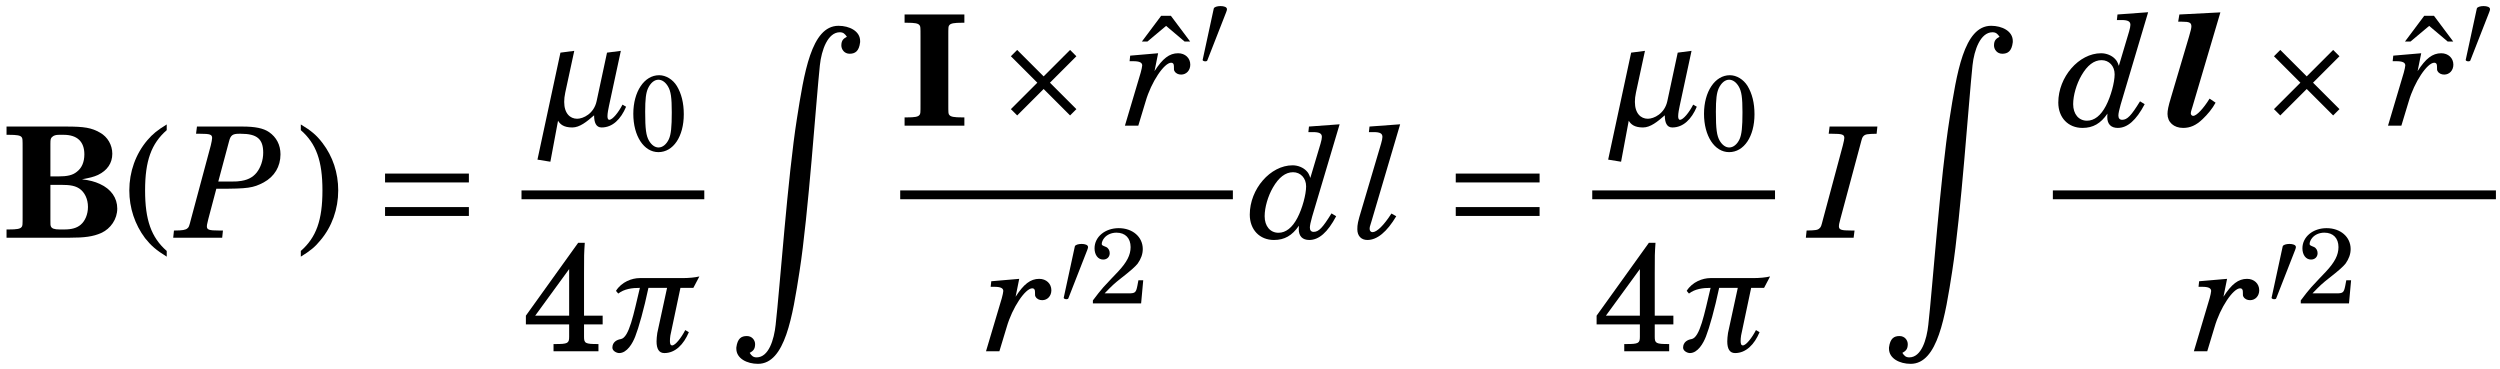 <?xml version="1.0" encoding="UTF-8"?>
<svg xmlns="http://www.w3.org/2000/svg" xmlns:xlink="http://www.w3.org/1999/xlink" width="650px" height="96px" viewBox="0 0 650 96" version="1.1">
<g id="surface1">
<path style=" stroke:none;fill-rule:nonzero;fill:rgb(0%,0%,0%);fill-opacity:1;" d="M 1.699 32.902 L 1.699 35.051 L 2.324 35.051 C 4.395 35.051 5.254 35.207 5.605 35.637 C 5.879 35.988 5.879 36.105 5.879 38.684 L 5.879 56.027 C 5.879 58.566 5.879 58.723 5.605 59.035 C 5.254 59.504 4.395 59.66 2.324 59.66 L 1.699 59.66 L 1.699 61.809 L 17.949 61.809 C 22.09 61.809 24.199 61.496 26.27 60.598 C 28.809 59.465 30.488 56.926 30.488 54.23 C 30.488 51.457 28.887 49.152 25.957 47.824 C 24.59 47.199 23.379 46.887 21.309 46.613 C 23.262 46.262 24.395 45.988 25.488 45.48 C 27.91 44.309 29.199 42.395 29.199 39.973 C 29.199 37.707 27.988 35.598 26.035 34.504 C 23.809 33.215 21.934 32.902 17.168 32.902 Z M 13.105 45.871 L 13.105 37.395 C 13.105 36.223 13.184 35.91 13.574 35.598 C 13.965 35.207 14.551 35.051 15.332 35.051 L 16.543 35.051 C 20.059 35.051 21.934 36.809 21.934 40.129 C 21.934 42.121 21.27 43.684 19.98 44.66 C 18.887 45.559 17.52 45.871 15.059 45.871 Z M 13.105 48.059 L 15.84 48.059 C 18.379 48.059 19.551 48.332 20.645 49.035 C 22.012 49.973 22.871 51.73 22.871 53.801 C 22.871 55.715 22.129 57.473 20.957 58.449 C 19.98 59.27 18.652 59.66 16.738 59.66 L 15.527 59.66 C 14.121 59.66 13.457 59.426 13.223 58.84 C 13.105 58.527 13.105 58.41 13.105 57.082 Z M 13.105 48.059 "/>
<path style=" stroke:none;fill-rule:nonzero;fill:rgb(0%,0%,0%);fill-opacity:1;" d="M 43.348 32.355 C 40.926 33.84 39.676 34.855 38.309 36.457 C 35.262 40.051 33.621 44.66 33.621 49.504 C 33.621 54.074 35.066 58.371 37.723 61.926 C 39.246 63.84 40.613 65.051 43.348 66.73 L 43.348 65.246 C 39.324 61.73 37.723 57.199 37.723 49.504 C 37.723 41.848 39.324 37.355 43.348 33.84 Z M 43.348 32.355 "/>
<path style=" stroke:none;fill-rule:nonzero;fill:rgb(0%,0%,0%);fill-opacity:1;" d="M 56.246 49.074 L 56.988 49.074 C 64.41 49.074 65.816 48.879 68.551 47.434 C 71.363 45.91 72.926 43.293 72.926 40.129 C 72.926 37.668 71.871 35.676 69.957 34.348 C 68.473 33.332 66.324 32.902 63.004 32.902 L 51.207 32.902 L 50.973 34.777 L 52.027 34.777 C 54.605 34.777 55.152 34.973 55.152 35.871 C 55.152 36.184 54.996 37.043 54.801 37.824 L 49.684 56.887 C 49.137 59.035 49.098 59.035 48.746 59.348 C 48.316 59.777 47.418 59.934 45.426 59.934 L 45.23 59.934 L 45.035 61.809 L 57.77 61.809 L 57.965 59.934 L 56.949 59.934 C 54.332 59.934 53.785 59.738 53.785 58.84 C 53.785 58.527 53.785 58.527 54.176 56.887 Z M 56.754 47.199 L 59.566 36.691 C 59.957 35.168 60.504 34.777 62.145 34.777 L 62.613 34.777 C 66.832 34.777 68.434 36.145 68.434 39.699 C 68.434 41.652 67.77 43.566 66.715 44.895 C 65.66 46.184 64.215 46.926 62.027 47.121 C 61.441 47.199 61.441 47.199 57.535 47.199 Z M 56.754 47.199 "/>
<path style=" stroke:none;fill-rule:nonzero;fill:rgb(0%,0%,0%);fill-opacity:1;" d="M 78.211 66.73 C 80.633 65.246 81.922 64.191 83.25 62.551 C 86.297 58.996 87.938 54.348 87.938 49.504 C 87.938 44.934 86.531 40.676 83.836 37.16 C 82.312 35.168 80.945 33.996 78.211 32.355 L 78.211 33.84 C 82.234 37.355 83.836 41.848 83.836 49.504 C 83.836 57.238 82.234 61.73 78.211 65.246 Z M 78.211 66.73 "/>
<path style=" stroke:none;fill-rule:nonzero;fill:rgb(0%,0%,0%);fill-opacity:1;" d="M 121.91 56.145 L 121.91 53.84 L 100.113 53.84 L 100.113 56.145 Z M 121.91 47.434 L 121.91 45.129 L 100.113 45.129 L 100.113 47.434 Z M 121.91 47.434 "/>
<path style=" stroke:none;fill-rule:nonzero;fill:rgb(0%,0%,0%);fill-opacity:1;" d="M 145.715 13.688 L 139.738 41.5 L 143.098 42.047 L 145.09 31.383 C 145.637 32.32 146.574 33.141 148.801 33.141 C 150.715 33.141 152.551 31.656 154.465 29.977 C 154.465 31.852 154.973 33.141 156.418 33.141 C 159.27 33.141 161.418 30.992 162.785 27.75 L 161.848 27.203 C 160.832 29.195 159.27 31.148 158.41 31.148 C 158.059 31.148 157.941 30.719 157.941 30.211 C 157.941 29.43 158.176 28.297 158.332 27.555 L 161.418 13.219 L 157.824 13.688 L 155.129 26.266 C 154.426 29.586 151.613 30.875 150.051 30.875 C 148.215 30.875 146.691 29.469 146.691 26.5 C 146.691 25.758 146.77 24.977 146.965 24.078 L 149.309 13.219 Z M 145.715 13.688 "/>
<path style=" stroke:none;fill-rule:nonzero;fill:rgb(0%,0%,0%);fill-opacity:1;" d="M 171.379 19.555 C 167.512 19.555 164.66 23.812 164.66 29.594 C 164.66 35.336 167.395 39.555 171.184 39.555 C 175.051 39.555 177.785 35.492 177.785 29.711 C 177.785 26.742 177.16 24.32 175.988 22.367 C 174.934 20.648 173.137 19.555 171.379 19.555 Z M 171.184 20.727 C 172.121 20.727 173.02 21.352 173.684 22.484 C 174.426 23.734 174.66 25.375 174.66 29.203 C 174.66 33.07 174.465 34.906 173.918 36.156 C 173.293 37.523 172.277 38.344 171.223 38.344 C 170.285 38.344 169.426 37.719 168.762 36.625 C 167.98 35.297 167.746 33.578 167.746 29.047 C 167.746 25.805 167.941 24.164 168.488 22.953 C 169.152 21.547 170.129 20.727 171.184 20.727 Z M 171.184 20.727 "/>
<path style="fill:none;stroke-width:0.919;stroke-linecap:butt;stroke-linejoin:miter;stroke:rgb(0%,0%,0%);stroke-opacity:1;stroke-miterlimit:10;" d="M 72.237 -0.338 L 91.247 -0.338 " transform="matrix(2.5,0,0,-2.5,-45,49.81)"/>
<path style=" stroke:none;fill-rule:nonzero;fill:rgb(0%,0%,0%);fill-opacity:1;" d="M 150.324 63.125 L 136.73 82.07 L 136.73 84.336 L 147.98 84.336 L 147.98 87.578 C 147.98 89.258 147.59 89.453 144.348 89.453 L 143.918 89.453 L 143.918 91.328 L 155.598 91.328 L 155.598 89.453 L 155.441 89.453 C 152.199 89.453 151.848 89.258 151.848 87.578 L 151.848 84.336 L 156.691 84.336 L 156.691 82.07 L 151.848 82.07 L 151.848 71.133 C 151.848 66.133 151.848 66.133 152.043 63.125 Z M 147.98 82.07 L 139.152 82.07 L 147.98 69.961 Z M 147.98 82.07 "/>
<path style=" stroke:none;fill-rule:nonzero;fill:rgb(0%,0%,0%);fill-opacity:1;" d="M 178.164 85.82 C 177.148 87.812 175.586 89.805 174.766 89.805 C 174.297 89.805 174.18 89.336 174.18 88.672 C 174.18 88.242 174.219 87.734 174.297 87.227 L 176.914 74.844 L 180.273 74.844 L 181.836 71.875 C 180.703 72.148 179.141 72.305 177.305 72.305 L 166.289 72.305 C 164.336 72.305 161.602 73.281 160.156 75.625 L 160.742 76.328 C 162.305 75.117 164.336 74.844 166.367 74.844 C 164.727 81.68 163.594 87.773 161.406 88.164 C 160.43 88.32 159.219 88.906 159.219 90.391 C 159.219 91.289 160.391 91.797 160.977 91.797 C 163.047 91.797 164.492 89.219 165.156 87.5 C 166.055 85.234 167.422 80.391 168.594 74.844 L 173.438 74.844 L 170.898 86.562 C 170.781 87.383 170.703 88.125 170.703 88.75 C 170.703 90.703 171.328 91.797 172.734 91.797 C 175.547 91.797 177.734 89.609 179.102 86.367 Z M 178.164 85.82 "/>
<path style=" stroke:none;fill-rule:nonzero;fill:rgb(0%,0%,0%);fill-opacity:1;" d="M 191.445 90.34 L 191.445 90.652 C 191.445 93.23 194.258 94.598 197.07 94.598 C 204.141 94.598 206.055 82.254 207.891 70.457 C 210.156 55.965 212.188 26.199 213.164 16.98 C 213.594 12.957 215.234 8.426 218.32 8.387 C 219.258 8.387 219.648 8.777 220.195 9.559 C 219.336 10.027 218.75 10.457 218.75 11.824 C 218.75 12.801 219.492 13.973 220.898 13.973 C 222.305 13.973 223.359 13.348 223.633 10.965 L 223.633 10.652 C 223.633 8.074 220.82 6.707 218.008 6.707 C 210.898 6.707 209.062 19.09 207.188 30.926 C 204.844 45.691 202.734 75.105 201.68 84.324 L 201.68 84.363 C 201.25 88.387 199.844 92.879 196.758 92.918 C 195.82 92.918 195.43 92.527 194.922 91.746 C 195.742 91.277 196.328 90.848 196.328 89.48 C 196.328 88.504 195.586 87.371 194.18 87.371 C 192.773 87.371 191.758 87.957 191.445 90.34 Z M 191.445 90.34 "/>
<path style=" stroke:none;fill-rule:nonzero;fill:rgb(0%,0%,0%);fill-opacity:1;" d="M 239.332 26.891 C 239.332 29.43 239.332 29.586 239.059 29.898 C 238.707 30.367 237.848 30.523 235.777 30.523 L 235.191 30.523 L 235.191 32.672 L 250.738 32.672 L 250.738 30.523 L 250.152 30.523 C 248.082 30.523 247.184 30.367 246.832 29.898 C 246.559 29.586 246.559 29.469 246.559 26.891 L 246.559 9.547 C 246.559 6.969 246.559 6.852 246.832 6.539 C 247.184 6.07 248.082 5.914 250.152 5.914 L 250.738 5.914 L 250.738 3.766 L 235.191 3.766 L 235.191 5.914 L 235.777 5.914 C 237.848 5.914 238.707 6.07 239.059 6.539 C 239.332 6.852 239.332 7.008 239.332 9.547 Z M 239.332 26.891 "/>
<path style=" stroke:none;fill-rule:nonzero;fill:rgb(0%,0%,0%);fill-opacity:1;" d="M 264.469 12.984 L 262.828 14.625 L 269.703 21.5 L 262.828 28.375 L 264.469 30.016 L 271.344 23.141 L 278.219 30.016 L 279.859 28.375 L 272.984 21.5 L 279.859 14.625 L 278.219 12.984 L 271.344 19.859 Z M 264.469 12.984 "/>
<path style=" stroke:none;fill-rule:nonzero;fill:rgb(0%,0%,0%);fill-opacity:1;" d="M 304.434 4.113 L 301.895 4.113 L 296.895 10.793 L 298.34 10.793 L 303.184 6.73 L 307.988 10.793 L 309.434 10.793 Z M 304.434 4.113 "/>
<path style=" stroke:none;fill-rule:nonzero;fill:rgb(0%,0%,0%);fill-opacity:1;" d="M 301.113 13.844 L 293.848 14.469 L 293.691 15.914 L 294.668 15.914 C 296.27 15.914 296.973 16.266 296.973 17.008 C 296.973 17.281 296.777 18.18 296.582 18.883 L 292.48 32.672 L 295.957 32.672 L 297.871 26.344 C 299.316 21.344 302.676 16.305 304.512 16.305 C 304.98 16.305 305.215 16.617 305.215 17.203 C 305.215 18.141 305.215 18.258 305.371 18.492 C 305.684 19.078 306.348 19.391 307.09 19.391 C 308.457 19.391 309.473 18.297 309.473 16.812 C 309.473 15.094 308.145 13.844 306.309 13.844 C 304.043 13.844 302.285 15.211 300.176 18.492 Z M 301.113 13.844 "/>
<path style=" stroke:none;fill-rule:nonzero;fill:rgb(0%,0%,0%);fill-opacity:1;" d="M 318.816 3.141 C 318.973 2.75 319.012 2.516 319.012 2.398 C 319.012 1.812 318.191 1.578 317.332 1.578 C 316.512 1.578 315.652 1.812 315.574 2.242 L 312.684 15.602 C 312.684 15.797 313.074 15.953 313.387 15.953 C 313.621 15.953 313.855 15.875 313.895 15.719 Z M 318.816 3.141 "/>
<path style="fill:none;stroke-width:0.919;stroke-linecap:butt;stroke-linejoin:miter;stroke:rgb(0%,0%,0%);stroke-opacity:1;stroke-miterlimit:10;" d="M 111.622 -0.338 L 146.219 -0.338 " transform="matrix(2.5,0,0,-2.5,-45,49.81)"/>
<path style=" stroke:none;fill-rule:nonzero;fill:rgb(0%,0%,0%);fill-opacity:1;" d="M 264.996 72.5 L 257.73 73.125 L 257.574 74.57 L 258.551 74.57 C 260.152 74.57 260.855 74.922 260.855 75.664 C 260.855 75.938 260.66 76.836 260.465 77.539 L 256.363 91.328 L 259.84 91.328 L 261.754 85 C 263.199 80 266.559 74.961 268.395 74.961 C 268.863 74.961 269.098 75.273 269.098 75.859 C 269.098 76.797 269.098 76.914 269.254 77.148 C 269.566 77.734 270.23 78.047 270.973 78.047 C 272.34 78.047 273.355 76.953 273.355 75.469 C 273.355 73.75 272.027 72.5 270.191 72.5 C 267.926 72.5 266.168 73.867 264.059 77.148 Z M 264.996 72.5 "/>
<path style=" stroke:none;fill-rule:nonzero;fill:rgb(0%,0%,0%);fill-opacity:1;" d="M 282.695 64.984 C 282.852 64.594 282.891 64.359 282.891 64.242 C 282.891 63.656 282.07 63.422 281.211 63.422 C 280.391 63.422 279.531 63.656 279.453 64.086 L 276.562 77.445 C 276.562 77.641 276.953 77.797 277.266 77.797 C 277.5 77.797 277.734 77.719 277.773 77.562 Z M 282.695 64.984 "/>
<path style=" stroke:none;fill-rule:nonzero;fill:rgb(0%,0%,0%);fill-opacity:1;" d="M 297.238 72.875 L 295.988 72.875 L 295.715 74.32 C 295.363 76.078 295.129 76.273 293.41 76.273 L 287.199 76.273 C 289.113 74.281 289.738 73.695 291.535 72.289 C 294.035 70.336 295.129 69.359 295.793 68.539 C 296.652 67.328 297.121 66.078 297.121 64.75 C 297.121 61.586 294.465 59.32 290.871 59.32 C 287.316 59.32 284.582 61.586 284.582 64.555 C 284.582 66.273 285.48 67.484 286.809 67.484 C 287.863 67.484 288.527 66.781 288.527 65.805 C 288.527 65.102 288.137 64.438 287.551 64.203 C 286.496 63.773 286.457 63.734 286.457 63.383 C 286.457 62.953 286.73 62.328 287.121 61.859 C 287.824 61 288.996 60.492 290.285 60.492 C 292.59 60.492 293.957 61.938 293.957 64.242 C 293.957 66.312 292.98 68.188 290.676 70.648 L 289.035 72.367 C 288.059 73.383 287.355 74.164 286.887 74.672 C 285.871 75.844 285.363 76.508 284.152 78.109 L 284.152 78.891 L 296.691 78.891 Z M 297.238 72.875 "/>
<path style=" stroke:none;fill-rule:nonzero;fill:rgb(0%,0%,0%);fill-opacity:1;" d="M 346.191 55.48 C 343.887 59.23 342.871 60.285 341.543 60.285 C 340.918 60.285 340.566 59.895 340.566 59.191 C 340.566 58.645 340.762 57.707 341.152 56.34 L 348.301 32.316 L 340.332 32.902 L 340.176 34.348 L 341.387 34.348 C 343.027 34.348 343.691 34.699 343.691 35.598 C 343.691 35.988 343.574 36.535 343.34 37.355 L 340.684 46.262 C 340.371 45.324 340.137 44.895 339.668 44.426 C 338.848 43.566 337.48 42.98 336.074 42.98 C 330.293 42.98 324.941 49.152 324.941 55.793 C 324.941 59.738 327.52 62.395 331.23 62.395 C 333.965 62.395 335.957 61.262 337.715 58.684 C 337.676 58.996 337.676 59.426 337.676 59.582 C 337.676 61.418 338.652 62.395 340.41 62.395 C 342.91 62.395 345.176 60.441 347.402 56.223 Z M 336.191 44.777 C 338.145 44.777 339.59 46.301 339.59 48.449 C 339.59 50.559 338.613 54.191 337.324 56.652 C 335.996 59.191 334.316 60.52 332.402 60.52 C 330.254 60.52 328.809 58.801 328.809 56.223 C 328.809 53.918 329.668 50.988 330.957 48.762 C 332.48 46.105 334.238 44.777 336.191 44.777 Z M 336.191 44.777 "/>
<path style=" stroke:none;fill-rule:nonzero;fill:rgb(0%,0%,0%);fill-opacity:1;" d="M 364.039 32.316 L 356.07 32.902 L 355.914 34.348 L 357.164 34.348 C 358.805 34.348 359.43 34.699 359.43 35.598 C 359.43 35.988 359.312 36.535 359.078 37.355 L 354 54.504 C 353.023 57.707 352.906 58.371 352.906 59.621 C 352.906 61.34 353.922 62.395 355.523 62.395 C 358.062 62.395 360.602 60.285 363.023 56.223 L 361.773 55.52 C 359.781 58.605 357.984 60.363 356.852 60.363 C 356.422 60.363 356.109 60.012 356.109 59.543 C 356.109 59.074 356.109 59.035 356.656 57.316 Z M 364.039 32.316 "/>
<path style=" stroke:none;fill-rule:nonzero;fill:rgb(0%,0%,0%);fill-opacity:1;" d="M 400.293 56.145 L 400.293 53.84 L 378.496 53.84 L 378.496 56.145 Z M 400.293 47.434 L 400.293 45.129 L 378.496 45.129 L 378.496 47.434 Z M 400.293 47.434 "/>
<path style=" stroke:none;fill-rule:nonzero;fill:rgb(0%,0%,0%);fill-opacity:1;" d="M 424.098 13.688 L 418.121 41.5 L 421.48 42.047 L 423.473 31.383 C 424.02 32.32 424.957 33.141 427.184 33.141 C 429.098 33.141 430.934 31.656 432.848 29.977 C 432.848 31.852 433.355 33.141 434.801 33.141 C 437.652 33.141 439.801 30.992 441.168 27.75 L 440.23 27.203 C 439.215 29.195 437.652 31.148 436.793 31.148 C 436.441 31.148 436.324 30.719 436.324 30.211 C 436.324 29.43 436.559 28.297 436.715 27.555 L 439.801 13.219 L 436.207 13.688 L 433.512 26.266 C 432.809 29.586 429.996 30.875 428.434 30.875 C 426.598 30.875 425.074 29.469 425.074 26.5 C 425.074 25.758 425.152 24.977 425.348 24.078 L 427.691 13.219 Z M 424.098 13.688 "/>
<path style=" stroke:none;fill-rule:nonzero;fill:rgb(0%,0%,0%);fill-opacity:1;" d="M 449.762 19.555 C 445.895 19.555 443.043 23.812 443.043 29.594 C 443.043 35.336 445.777 39.555 449.566 39.555 C 453.434 39.555 456.168 35.492 456.168 29.711 C 456.168 26.742 455.543 24.32 454.371 22.367 C 453.316 20.648 451.52 19.555 449.762 19.555 Z M 449.566 20.727 C 450.504 20.727 451.402 21.352 452.066 22.484 C 452.809 23.734 453.043 25.375 453.043 29.203 C 453.043 33.07 452.848 34.906 452.301 36.156 C 451.676 37.523 450.66 38.344 449.605 38.344 C 448.668 38.344 447.809 37.719 447.145 36.625 C 446.363 35.297 446.129 33.578 446.129 29.047 C 446.129 25.805 446.324 24.164 446.871 22.953 C 447.535 21.547 448.512 20.727 449.566 20.727 Z M 449.566 20.727 "/>
<path style="fill:none;stroke-width:0.919;stroke-linecap:butt;stroke-linejoin:miter;stroke:rgb(0%,0%,0%);stroke-opacity:1;stroke-miterlimit:10;" d="M 183.594 -0.338 L 202.602 -0.338 " transform="matrix(2.5,0,0,-2.5,-45,49.81)"/>
<path style=" stroke:none;fill-rule:nonzero;fill:rgb(0%,0%,0%);fill-opacity:1;" d="M 428.711 63.125 L 415.117 82.07 L 415.117 84.336 L 426.367 84.336 L 426.367 87.578 C 426.367 89.258 425.977 89.453 422.734 89.453 L 422.305 89.453 L 422.305 91.328 L 433.984 91.328 L 433.984 89.453 L 433.828 89.453 C 430.586 89.453 430.234 89.258 430.234 87.578 L 430.234 84.336 L 435.078 84.336 L 435.078 82.07 L 430.234 82.07 L 430.234 71.133 C 430.234 66.133 430.234 66.133 430.43 63.125 Z M 426.367 82.07 L 417.539 82.07 L 426.367 69.961 Z M 426.367 82.07 "/>
<path style=" stroke:none;fill-rule:nonzero;fill:rgb(0%,0%,0%);fill-opacity:1;" d="M 456.551 85.82 C 455.535 87.812 453.973 89.805 453.152 89.805 C 452.684 89.805 452.566 89.336 452.566 88.672 C 452.566 88.242 452.605 87.734 452.684 87.227 L 455.301 74.844 L 458.66 74.844 L 460.223 71.875 C 459.09 72.148 457.527 72.305 455.691 72.305 L 444.676 72.305 C 442.723 72.305 439.988 73.281 438.543 75.625 L 439.129 76.328 C 440.691 75.117 442.723 74.844 444.754 74.844 C 443.113 81.68 441.98 87.773 439.793 88.164 C 438.816 88.32 437.605 88.906 437.605 90.391 C 437.605 91.289 438.777 91.797 439.363 91.797 C 441.434 91.797 442.879 89.219 443.543 87.5 C 444.441 85.234 445.809 80.391 446.98 74.844 L 451.824 74.844 L 449.285 86.562 C 449.168 87.383 449.09 88.125 449.09 88.75 C 449.09 90.703 449.715 91.797 451.121 91.797 C 453.934 91.797 456.121 89.609 457.488 86.367 Z M 456.551 85.82 "/>
<path style=" stroke:none;fill-rule:nonzero;fill:rgb(0%,0%,0%);fill-opacity:1;" d="M 482.18 59.934 L 481.32 59.934 C 478.664 59.934 478.117 59.738 478.117 58.801 C 478.117 58.449 478.156 58.254 478.508 56.887 L 483.625 37.824 C 484.172 35.754 484.172 35.715 484.562 35.324 C 485.031 34.895 485.578 34.816 487.922 34.777 L 488.117 32.902 L 475.695 32.902 L 475.461 34.777 L 476.32 34.777 C 478.977 34.777 479.523 34.973 479.523 35.871 C 479.523 36.184 479.406 36.73 479.133 37.824 L 474.016 56.887 C 473.508 58.879 473.469 58.996 473.078 59.348 C 472.609 59.816 472.102 59.895 469.719 59.934 L 469.523 61.809 L 481.945 61.809 Z M 482.18 59.934 "/>
<path style=" stroke:none;fill-rule:nonzero;fill:rgb(0%,0%,0%);fill-opacity:1;" d="M 491.137 90.34 L 491.137 90.652 C 491.137 93.23 493.949 94.598 496.762 94.598 C 503.832 94.598 505.746 82.254 507.582 70.457 C 509.848 55.965 511.879 26.199 512.855 16.98 C 513.285 12.957 514.926 8.426 518.012 8.387 C 518.949 8.387 519.34 8.777 519.887 9.559 C 519.027 10.027 518.441 10.457 518.441 11.824 C 518.441 12.801 519.184 13.973 520.59 13.973 C 521.996 13.973 523.051 13.348 523.324 10.965 L 523.324 10.652 C 523.324 8.074 520.512 6.707 517.699 6.707 C 510.59 6.707 508.754 19.09 506.879 30.926 C 504.535 45.691 502.426 75.105 501.371 84.324 L 501.371 84.363 C 500.941 88.387 499.535 92.879 496.449 92.918 C 495.512 92.918 495.121 92.527 494.613 91.746 C 495.434 91.277 496.02 90.848 496.02 89.48 C 496.02 88.504 495.277 87.371 493.871 87.371 C 492.465 87.371 491.449 87.957 491.137 90.34 Z M 491.137 90.34 "/>
<path style=" stroke:none;fill-rule:nonzero;fill:rgb(0%,0%,0%);fill-opacity:1;" d="M 556.406 26.344 C 554.102 30.094 553.086 31.148 551.758 31.148 C 551.133 31.148 550.781 30.758 550.781 30.055 C 550.781 29.508 550.977 28.57 551.367 27.203 L 558.516 3.18 L 550.547 3.766 L 550.391 5.211 L 551.602 5.211 C 553.242 5.211 553.906 5.562 553.906 6.461 C 553.906 6.852 553.789 7.398 553.555 8.219 L 550.898 17.125 C 550.586 16.188 550.352 15.758 549.883 15.289 C 549.062 14.43 547.695 13.844 546.289 13.844 C 540.508 13.844 535.156 20.016 535.156 26.656 C 535.156 30.602 537.734 33.258 541.445 33.258 C 544.18 33.258 546.172 32.125 547.93 29.547 C 547.891 29.859 547.891 30.289 547.891 30.445 C 547.891 32.281 548.867 33.258 550.625 33.258 C 553.125 33.258 555.391 31.305 557.617 27.086 Z M 546.406 15.641 C 548.359 15.641 549.805 17.164 549.805 19.312 C 549.805 21.422 548.828 25.055 547.539 27.516 C 546.211 30.055 544.531 31.383 542.617 31.383 C 540.469 31.383 539.023 29.664 539.023 27.086 C 539.023 24.781 539.883 21.852 541.172 19.625 C 542.695 16.969 544.453 15.641 546.406 15.641 Z M 546.406 15.641 "/>
<path style=" stroke:none;fill-rule:nonzero;fill:rgb(0%,0%,0%);fill-opacity:1;" d="M 577.301 3.219 L 566.637 3.766 L 566.324 5.641 L 567.301 5.641 C 569.254 5.641 569.762 5.875 569.762 6.891 C 569.762 7.32 569.566 8.062 569.137 9.547 L 564.449 25.367 C 563.746 27.672 563.551 28.727 563.551 29.625 C 563.551 31.773 565.191 33.258 567.613 33.258 C 569.449 33.258 570.973 32.594 572.613 31.031 C 574.02 29.703 575.23 28.219 576.051 26.695 L 574.488 25.641 C 572.887 28.258 571.09 30.133 570.23 30.133 C 569.918 30.133 569.605 29.859 569.605 29.469 C 569.605 29.273 569.684 28.844 569.84 28.414 L 570.035 27.789 Z M 577.301 3.219 "/>
<path style=" stroke:none;fill-rule:nonzero;fill:rgb(0%,0%,0%);fill-opacity:1;" d="M 592.871 12.984 L 591.23 14.625 L 598.105 21.5 L 591.23 28.375 L 592.871 30.016 L 599.746 23.141 L 606.621 30.016 L 608.262 28.375 L 601.387 21.5 L 608.262 14.625 L 606.621 12.984 L 599.746 19.859 Z M 592.871 12.984 "/>
<path style=" stroke:none;fill-rule:nonzero;fill:rgb(0%,0%,0%);fill-opacity:1;" d="M 632.836 4.113 L 630.297 4.113 L 625.297 10.793 L 626.742 10.793 L 631.586 6.73 L 636.391 10.793 L 637.836 10.793 Z M 632.836 4.113 "/>
<path style=" stroke:none;fill-rule:nonzero;fill:rgb(0%,0%,0%);fill-opacity:1;" d="M 629.516 13.844 L 622.25 14.469 L 622.094 15.914 L 623.07 15.914 C 624.672 15.914 625.375 16.266 625.375 17.008 C 625.375 17.281 625.18 18.18 624.984 18.883 L 620.883 32.672 L 624.359 32.672 L 626.273 26.344 C 627.719 21.344 631.078 16.305 632.914 16.305 C 633.383 16.305 633.617 16.617 633.617 17.203 C 633.617 18.141 633.617 18.258 633.773 18.492 C 634.086 19.078 634.75 19.391 635.492 19.391 C 636.859 19.391 637.875 18.297 637.875 16.812 C 637.875 15.094 636.547 13.844 634.711 13.844 C 632.445 13.844 630.688 15.211 628.578 18.492 Z M 629.516 13.844 "/>
<path style=" stroke:none;fill-rule:nonzero;fill:rgb(0%,0%,0%);fill-opacity:1;" d="M 647.211 3.141 C 647.367 2.75 647.406 2.516 647.406 2.398 C 647.406 1.812 646.586 1.578 645.727 1.578 C 644.906 1.578 644.047 1.812 643.969 2.242 L 641.078 15.602 C 641.078 15.797 641.469 15.953 641.781 15.953 C 642.016 15.953 642.25 15.875 642.289 15.719 Z M 647.211 3.141 "/>
<path style="fill:none;stroke-width:0.919;stroke-linecap:butt;stroke-linejoin:miter;stroke:rgb(0%,0%,0%);stroke-opacity:1;stroke-miterlimit:10;" d="M 231.497 -0.338 L 277.575 -0.338 " transform="matrix(2.5,0,0,-2.5,-45,49.81)"/>
<path style=" stroke:none;fill-rule:nonzero;fill:rgb(0%,0%,0%);fill-opacity:1;" d="M 579.039 72.5 L 571.773 73.125 L 571.617 74.57 L 572.594 74.57 C 574.195 74.57 574.898 74.922 574.898 75.664 C 574.898 75.938 574.703 76.836 574.508 77.539 L 570.406 91.328 L 573.883 91.328 L 575.797 85 C 577.242 80 580.602 74.961 582.438 74.961 C 582.906 74.961 583.141 75.273 583.141 75.859 C 583.141 76.797 583.141 76.914 583.297 77.148 C 583.609 77.734 584.273 78.047 585.016 78.047 C 586.383 78.047 587.398 76.953 587.398 75.469 C 587.398 73.75 586.07 72.5 584.234 72.5 C 581.969 72.5 580.211 73.867 578.102 77.148 Z M 579.039 72.5 "/>
<path style=" stroke:none;fill-rule:nonzero;fill:rgb(0%,0%,0%);fill-opacity:1;" d="M 596.738 64.984 C 596.895 64.594 596.934 64.359 596.934 64.242 C 596.934 63.656 596.113 63.422 595.254 63.422 C 594.434 63.422 593.574 63.656 593.496 64.086 L 590.605 77.445 C 590.605 77.641 590.996 77.797 591.309 77.797 C 591.543 77.797 591.777 77.719 591.816 77.562 Z M 596.738 64.984 "/>
<path style=" stroke:none;fill-rule:nonzero;fill:rgb(0%,0%,0%);fill-opacity:1;" d="M 611.285 72.875 L 610.035 72.875 L 609.762 74.32 C 609.41 76.078 609.176 76.273 607.457 76.273 L 601.246 76.273 C 603.16 74.281 603.785 73.695 605.582 72.289 C 608.082 70.336 609.176 69.359 609.84 68.539 C 610.699 67.328 611.168 66.078 611.168 64.75 C 611.168 61.586 608.512 59.32 604.918 59.32 C 601.363 59.32 598.629 61.586 598.629 64.555 C 598.629 66.273 599.527 67.484 600.855 67.484 C 601.91 67.484 602.574 66.781 602.574 65.805 C 602.574 65.102 602.184 64.438 601.598 64.203 C 600.543 63.773 600.504 63.734 600.504 63.383 C 600.504 62.953 600.777 62.328 601.168 61.859 C 601.871 61 603.043 60.492 604.332 60.492 C 606.637 60.492 608.004 61.938 608.004 64.242 C 608.004 66.312 607.027 68.188 604.723 70.648 L 603.082 72.367 C 602.105 73.383 601.402 74.164 600.934 74.672 C 599.918 75.844 599.41 76.508 598.199 78.109 L 598.199 78.891 L 610.738 78.891 Z M 611.285 72.875 "/>
</g>
</svg>
